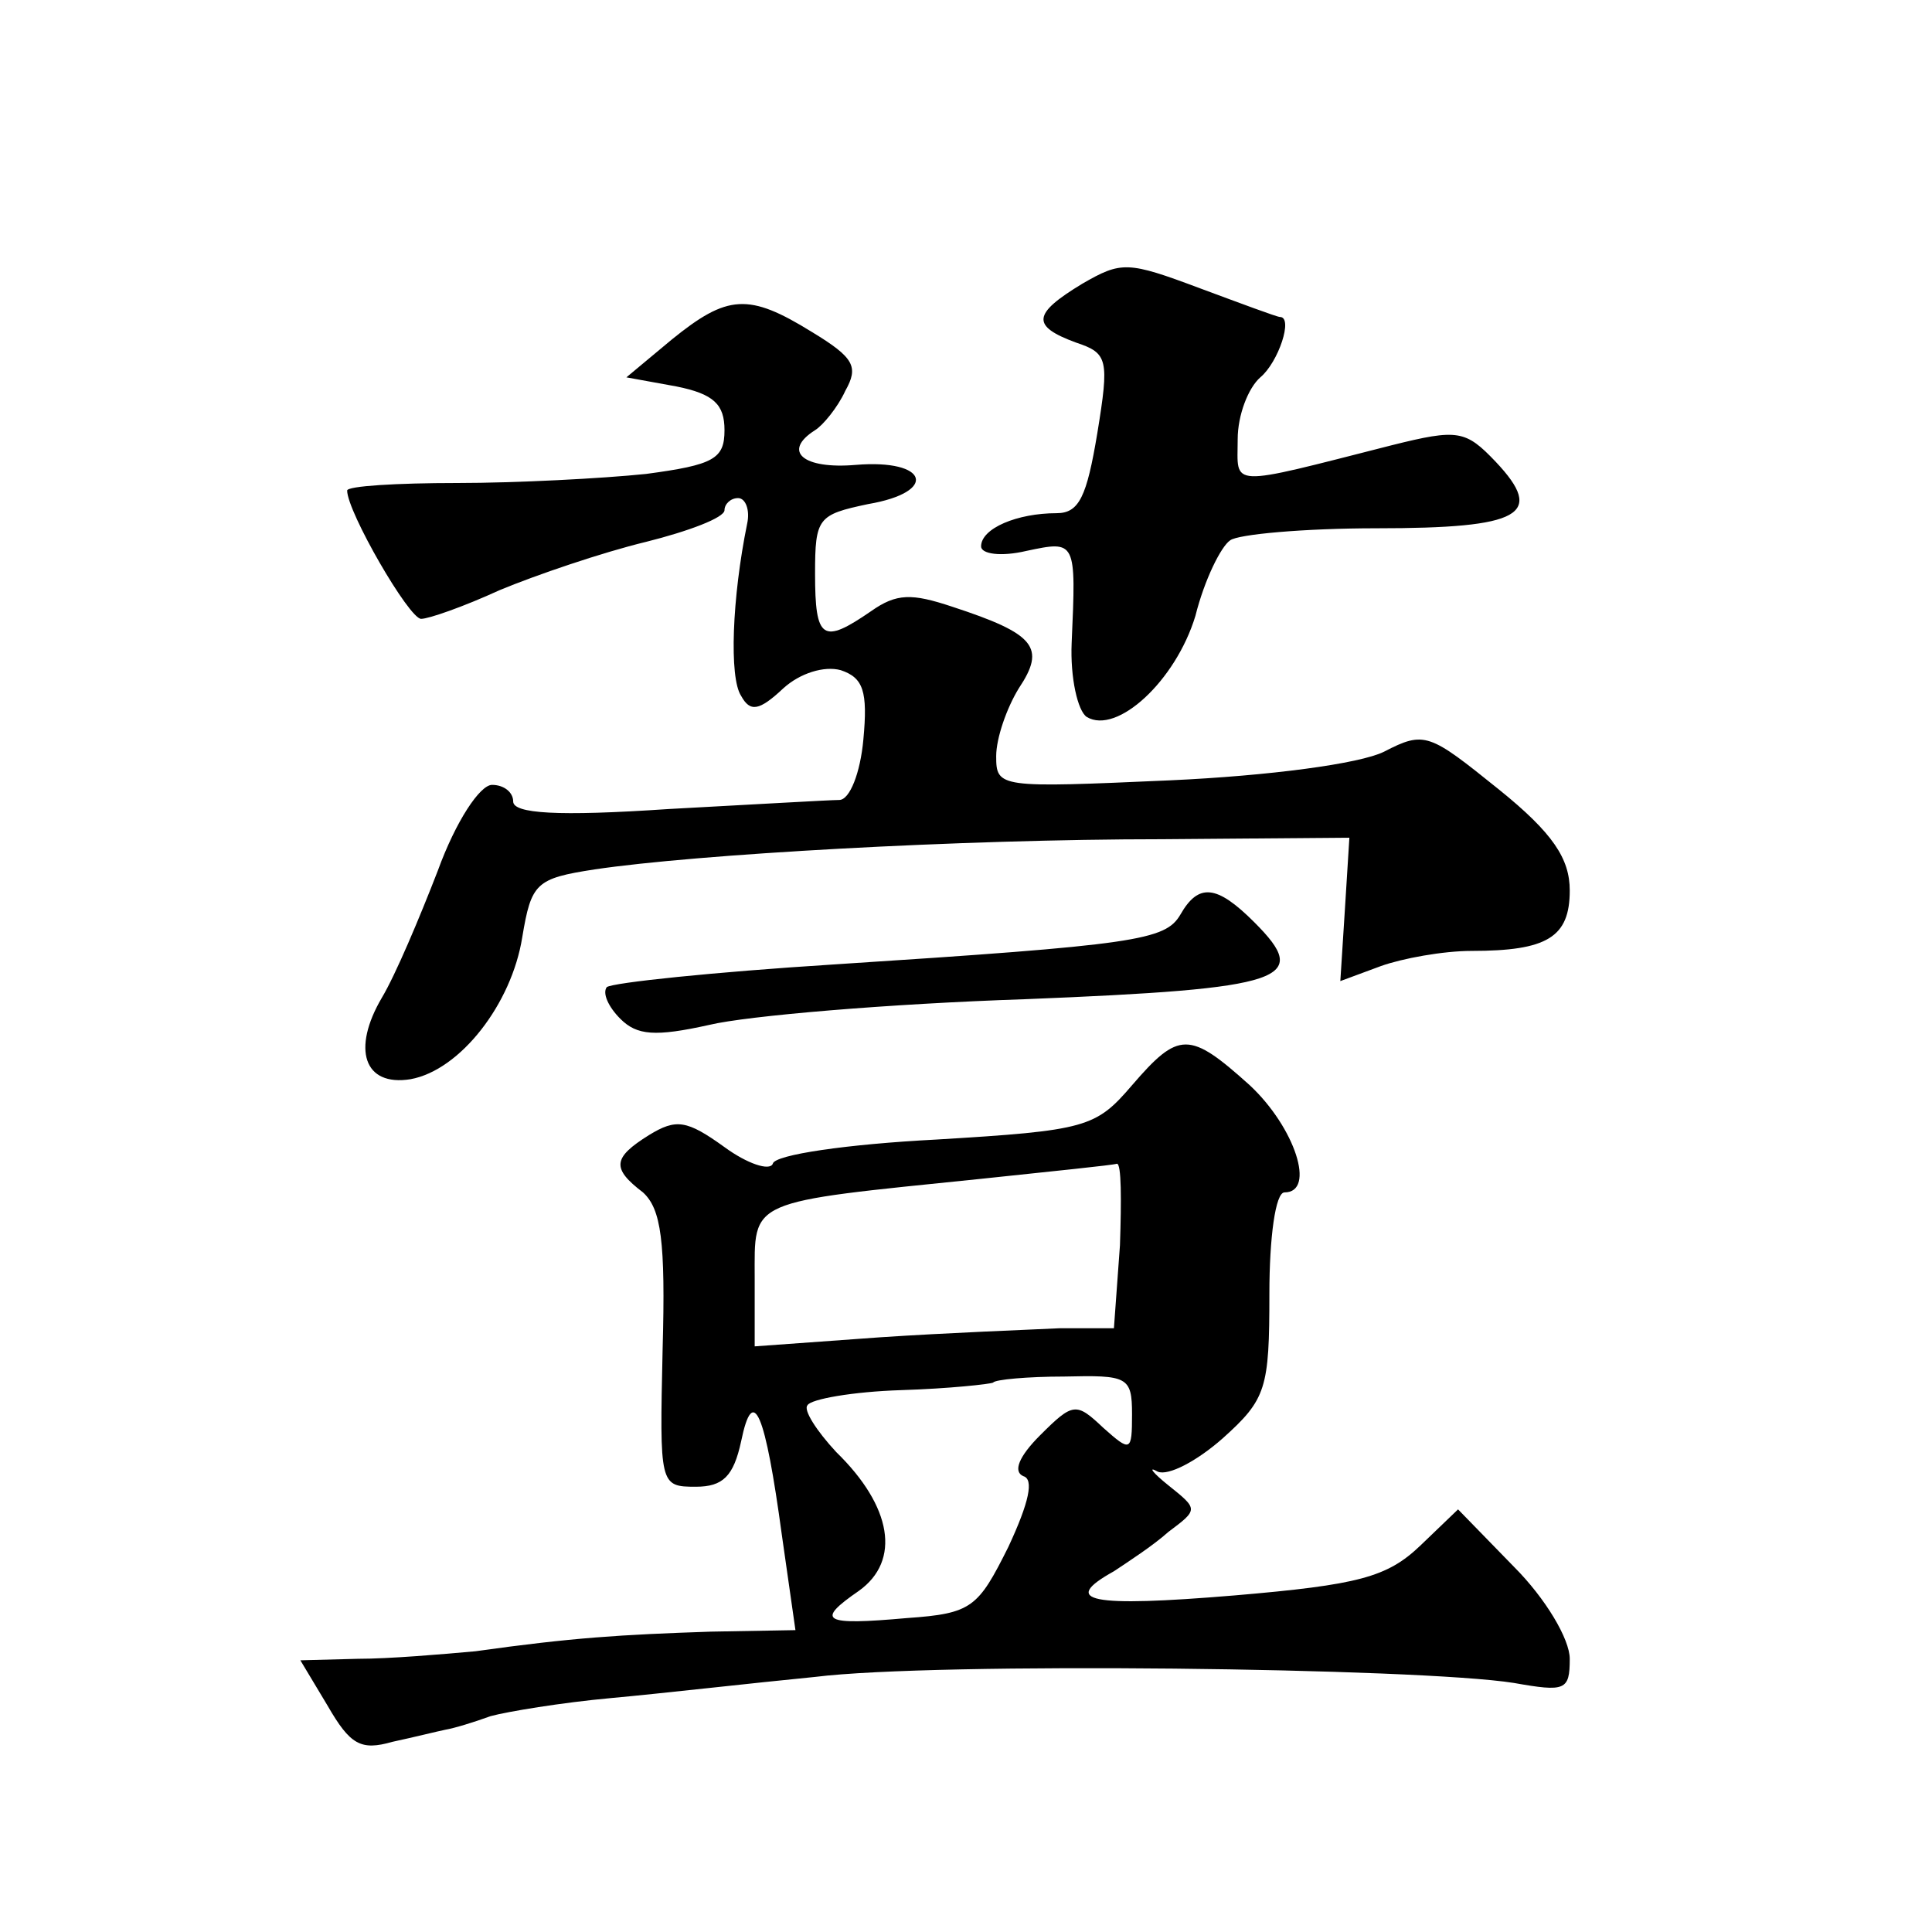 <?xml version="1.0" standalone="no"?>
<!DOCTYPE svg PUBLIC "-//W3C//DTD SVG 20010904//EN"
 "http://www.w3.org/TR/2001/REC-SVG-20010904/DTD/svg10.dtd">
<svg version="1.0" xmlns="http://www.w3.org/2000/svg"
 width="128pt" height="128pt" viewBox="0 0 128 128"
 preserveAspectRatio="xMidYMid meet">
<g transform="translate(0,128) scale(0.1,-0.1)"
fill="#0" stroke="none">
<path d="M717 1092 c-33 -20 -34 -28 -4 -39 21 -7 22 -11 14 -60 -7 -42 -12 -53
-27 -53 -26 0 -50 -10 -50 -22 0 -5 13 -7 30 -3 33 7 33 7 30 -61 -1 -23 4 -45
10 -49 20 -12 59 24 72 67 6 24 17 46 23 50 5 4 49 8 97 8 96 0 112 9 79 44 -20
21 -25 22 -69 11 -110 -28 -102 -28 -102 4 0 16 7 34 15 41 12 10 22 40 13 40 -2
0 -26 9 -53 19 -48 18 -52 18 -78 3z M445 1055 l-30 -25 33 -6 c25 -5 32 -12 32
-29 0 -19 -7 -23 -52 -29 -29 -3 -86 -6 -125 -6 -40 0 -73 -2 -73 -5 0 -14 41 -85
49 -85 5 0 28 8 52 19 24 10 68 25 97 32 28 7 52 16 52 21 0 4 4 8 9 8 5 0 8 -8
6 -17 -10 -49 -12 -102 -4 -114 6 -11 12 -10 28 5 11 10 27 15 38 12 15 -5 18 -14
15 -46 -2 -22 -9 -40 -16 -40 -6 0 -57 -3 -113 -6 -74 -5 -103 -3 -103 5 0 6 -6
11 -14 11 -8 0 -24 -24 -36 -57 -12 -31 -28 -69 -37 -84 -20 -34 -12 -59 19 -54
33 6 67 50 74 94 6 36 9 39 48 45 67 10 242 20 376 20 l124 1 -3 -48 -3 -47 27
10 c14 5 41 10 60 10 50 0 65 9 65 40 0 21 -11 38 -47 67 -46 37 -49 39 -76 25
-16 -8 -76 -16 -142 -19 -113 -5 -115 -5 -115 16 0 12 7 32 15 45 18 27 11 36 -44
54 -27 9 -37 9 -54 -3 -32 -22 -37 -19 -37 25 0 37 2 39 35 46 47 8 40 30 -8 26
-35 -3 -49 9 -27 23 5 3 15 15 20 26 9 16 6 22 -22 39 -42 26 -56 25 -93 -5z M782
674 c-10 -17 -29 -20 -230 -33 -79 -5 -146 -12 -150 -15 -3 -4 1 -13 9 -21 11 -11
23 -12 59 -4 25 6 119 14 209 17 174 7 190 13 152 51 -25 25 -37 26 -49 5z M750
561 c-24 -28 -30 -30 -130 -36 -58 -3 -107 -10 -108 -16 -2 -5 -17 0 -32 11 -25
18 -32 19 -50 8 -24 -15 -25 -22 -4 -38 12 -11 15 -32 13 -104 -2 -90 -2 -91 22
-91 18 0 25 7 30 30 8 39 16 19 27 -62 l9 -63 -56 -1 c-60 -2 -92 -4 -156 -13 -22
-2 -57 -5 -78 -5 l-38 -1 18 -30 c15 -26 22 -30 43 -24 14 3 30 7 35 8 6 1 19 5
30 9 11 3 47 9 80 12 33 3 94 10 135 14 80 10 400 6 463 -4 34 -6 37 -5 37 16 0
13 -16 40 -37 61 l-37 38 -25 -24 c-22 -21 -41 -26 -123 -33 -96 -8 -116 -4 -80
16 9 6 26 17 36 26 20 15 20 15 0 31 -10 8 -14 13 -7 9 7 -3 26 7 43 22 29 26 31
33 31 96 0 37 4 67 10 67 21 0 7 43 -23 71 -40 36 -47 36 -78 0z m-8 -106 l-4 -55
-36 0 c-21 -1 -74 -3 -119 -6 l-83 -6 0 45 c0 53 -6 50 150 66 47 5 87 9 90 10
3 0 3 -24 2 -54z m8 -112 c0 -25 -1 -25 -19 -9 -18 17 -20 17 -42 -5 -14 -14 -18
-24 -11 -27 7 -2 4 -17 -10 -47 -20 -40 -24 -44 -67 -47 -56 -5 -61 -2 -32 18 28
20 22 56 -15 92 -13 14 -22 28 -19 31 2 4 30 9 62 10 32 1 59 4 61 5 1 2 23 4 47
4 42 1 45 0 45 -25z"/>
</g>
</svg>
